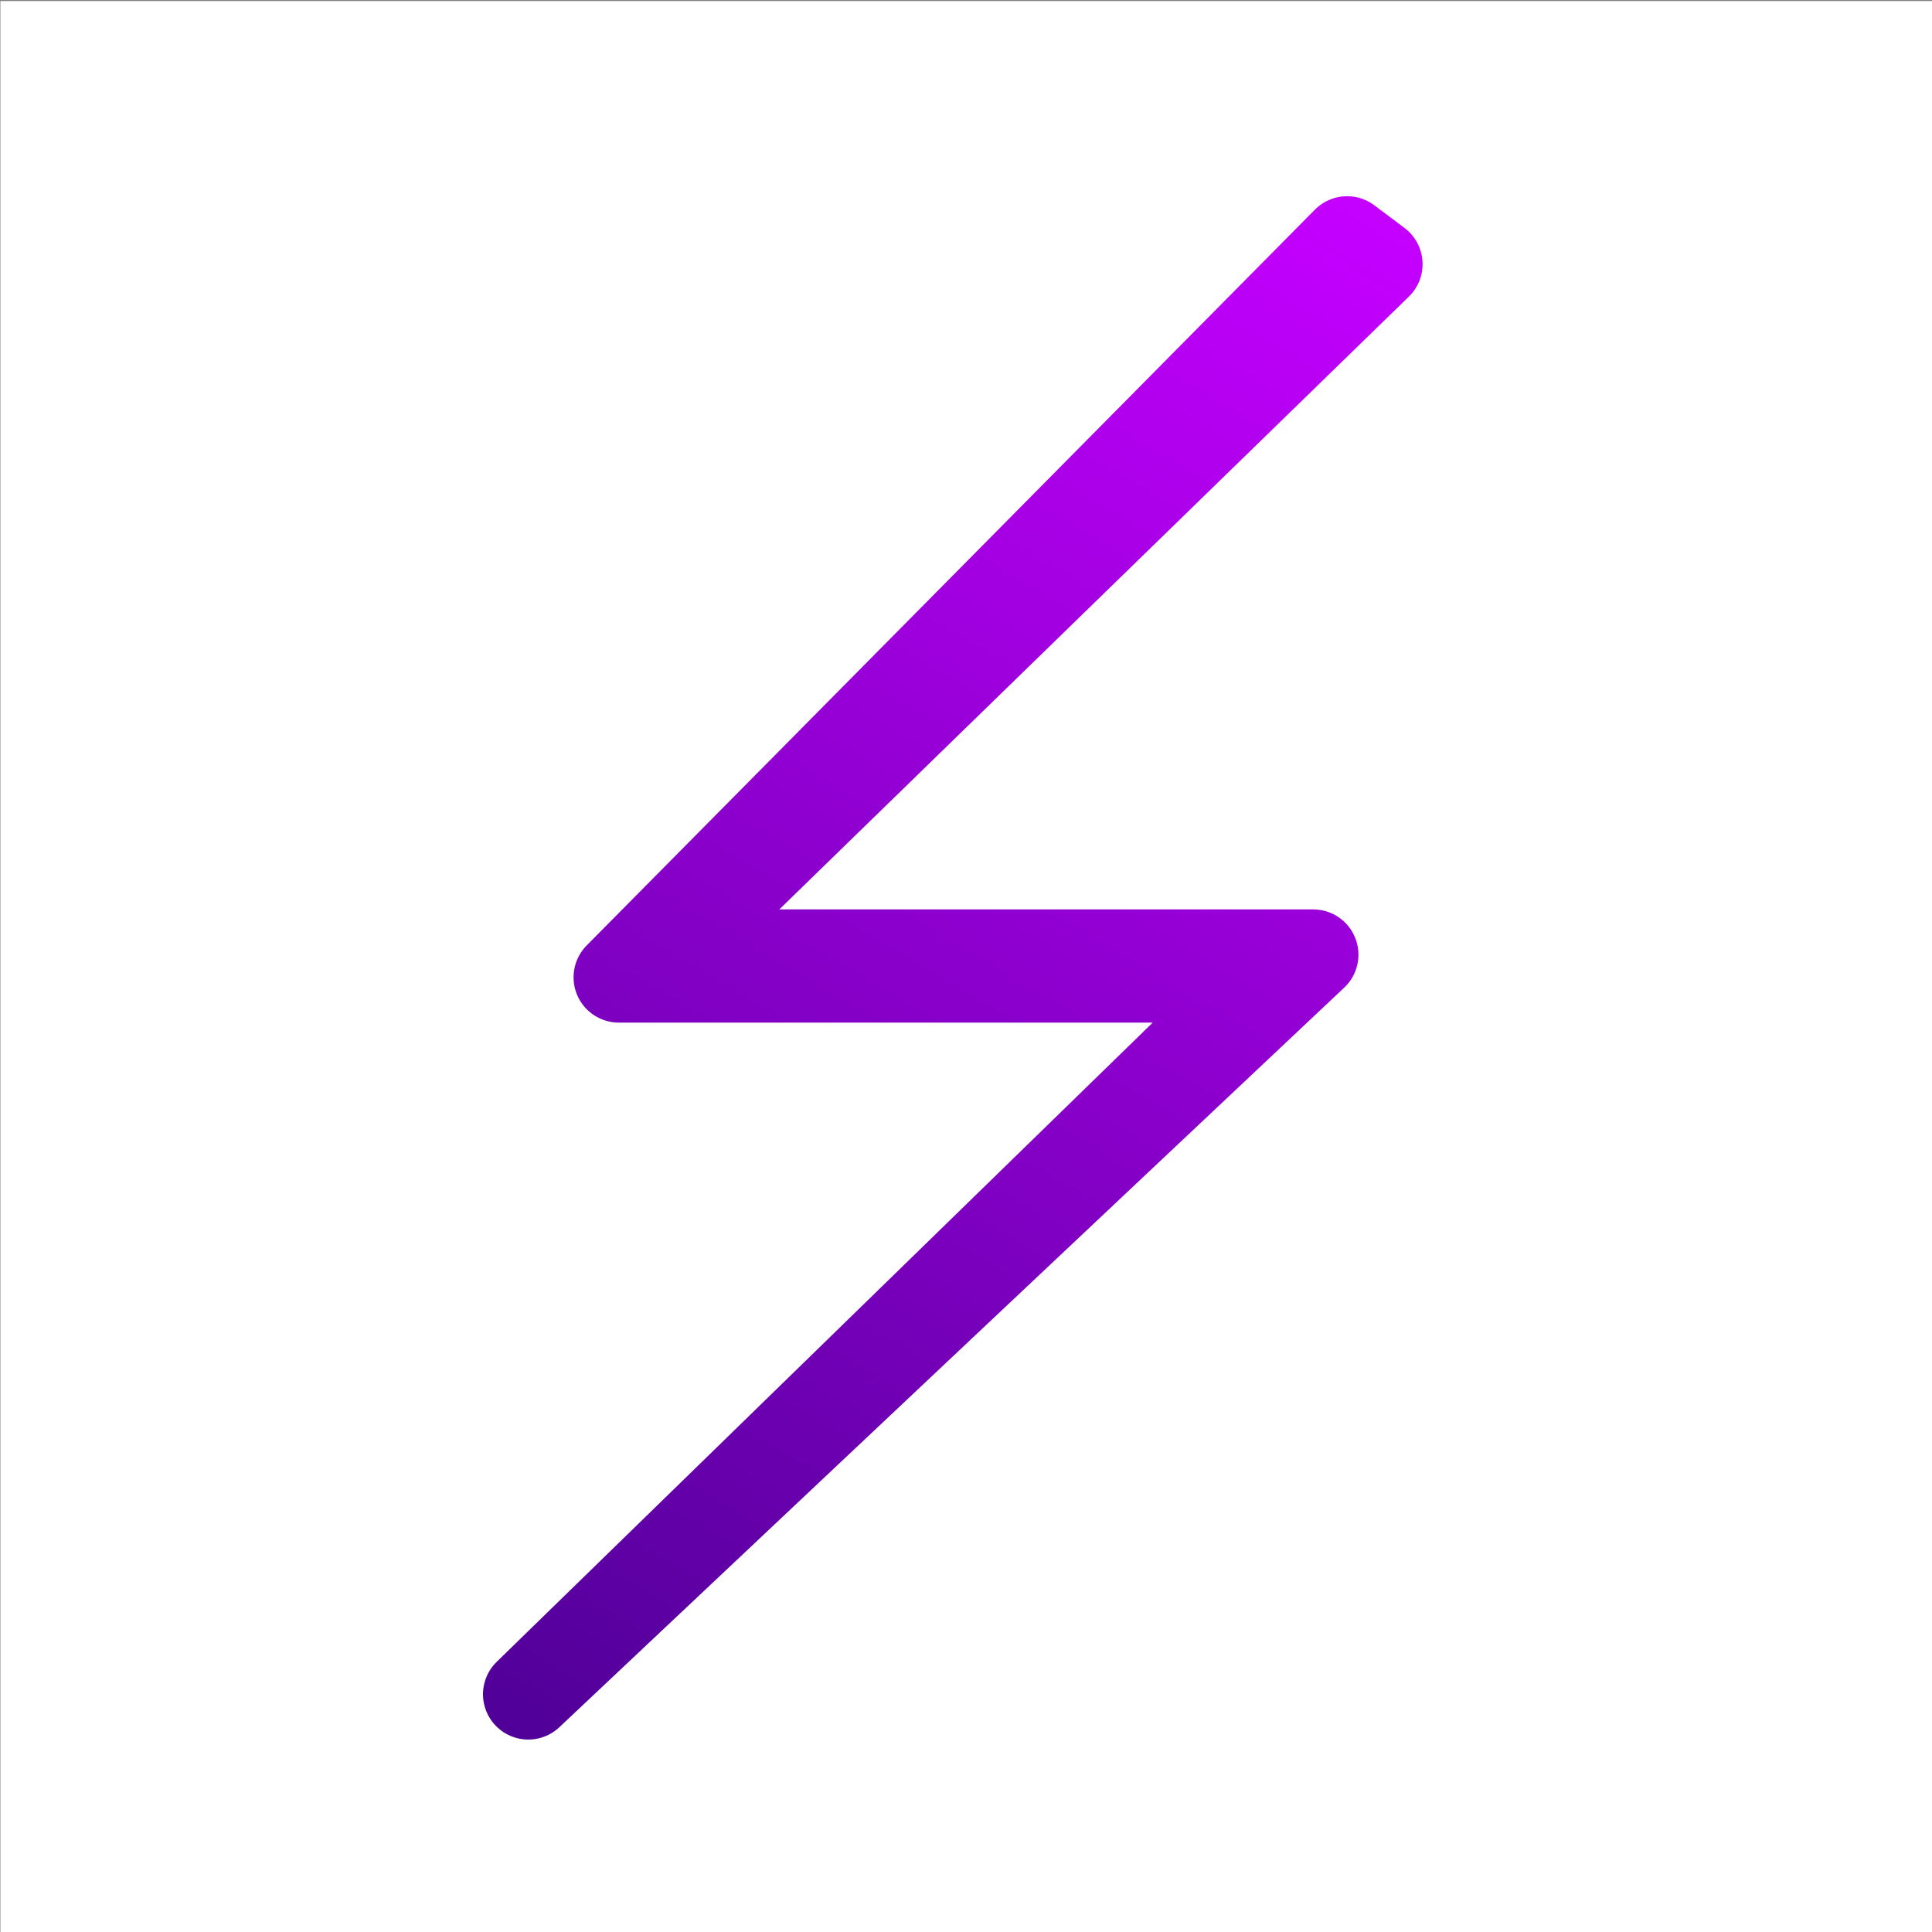 <?xml version="1.0" encoding="UTF-8" standalone="no"?>
<!-- Created with Inkscape (http://www.inkscape.org/) -->

<svg
   width="512"
   height="512"
   viewBox="0 0 135.467 135.467"
   version="1.1"
   id="svg1"
   inkscape:version="1.3.2 (091e20ef0f, 2023-11-25, custom)"
   sodipodi:docname="spectere-2.0-final.svg"
   inkscape:export-filename="spectere-2.0-final.png"
   inkscape:export-xdpi="96"
   inkscape:export-ydpi="96"
   xmlns:inkscape="http://www.inkscape.org/namespaces/inkscape"
   xmlns:sodipodi="http://sodipodi.sourceforge.net/DTD/sodipodi-0.dtd"
   xmlns:xlink="http://www.w3.org/1999/xlink"
   xmlns="http://www.w3.org/2000/svg"
   xmlns:svg="http://www.w3.org/2000/svg">
  <rect x="0" y="0" width="135.467" height="135.467" fill="#808080" stroke="none"/>
  <sodipodi:namedview
     id="namedview1"
     pagecolor="#505050"
     bordercolor="#ffffff"
     borderopacity="1"
     inkscape:showpageshadow="0"
     inkscape:pageopacity="0"
     inkscape:pagecheckerboard="1"
     inkscape:deskcolor="#505050"
     inkscape:document-units="mm"
     showgrid="false"
     inkscape:zoom="0.2825"
     inkscape:cx="254.86726"
     inkscape:cy="254.86726"
     inkscape:window-width="2365"
     inkscape:window-height="1366"
     inkscape:window-x="0"
     inkscape:window-y="0"
     inkscape:window-maximized="0"
     inkscape:current-layer="layer1"
     inkscape:lockguides="false"
     inkscape:export-bgcolor="#ffffee00">
    <inkscape:grid
       id="grid1"
       units="px"
       originx="0"
       originy="0"
       spacingx="33.867"
       spacingy="33.867"
       empcolor="#0099e5"
       empopacity="0.302"
       color="#6dcfff"
       opacity="0.627"
       empspacing="5"
       dotted="false"
       gridanglex="30"
       gridanglez="30"
       visible="false" />
    <inkscape:grid
       id="grid2"
       units="px"
       originx="0"
       originy="0"
       spacingx="16.933"
       spacingy="16.933"
       empcolor="#1d91ff"
       empopacity="0.482"
       color="#0099e5"
       opacity="0.149"
       empspacing="5"
       dotted="false"
       gridanglex="30"
       gridanglez="30"
       visible="false" />
  </sodipodi:namedview>
  <defs
     id="defs1">
    <inkscape:path-effect
       effect="taper_stroke"
       start_shape="center | center"
       end_shape="center | center"
       id="path-effect10"
       is_visible="true"
       lpeversion="1"
       stroke_width="9.69"
       subpath="1"
       attach_start="0.2"
       end_offset="0.2"
       start_smoothing="0.5"
       end_smoothing="0.5"
       jointype="extrapolated"
       miter_limit="100" />
    <linearGradient
       id="linearGradient9"
       inkscape:collect="always">
      <stop
         style="stop-color:#c400ff;stop-opacity:1;"
         offset="0"
         id="stop9" />
      <stop
         style="stop-color:#500098;stop-opacity:1;"
         offset="1"
         id="stop10" />
    </linearGradient>
    <linearGradient
       id="linearGradient7"
       inkscape:collect="always">
      <stop
         style="stop-color:#c400ff;stop-opacity:1;"
         offset="0"
         id="stop7" />
      <stop
         style="stop-color:#500098;stop-opacity:1;"
         offset="1"
         id="stop8" />
    </linearGradient>
    <inkscape:path-effect
       effect="powerstroke"
       id="path-effect5"
       is_visible="true"
       lpeversion="1.3"
       scale_width="1.8"
       interpolator_type="CentripetalCatmullRom"
       interpolator_beta="0.2"
       start_linecap_type="round"
       end_linecap_type="round"
       offset_points="0.2,0.397 | 0.5,0.397 | 0.8,0.397"
       linejoin_type="round"
       miter_limit="4"
       not_jump="false"
       sort_points="true"
       message="&lt;b&gt;Ctrl + click&lt;/b&gt; on existing node and move it" />
    <inkscape:path-effect
       effect="fill_between_many"
       method="bsplinespiro"
       autoreverse="false"
       close="false"
       join="false"
       linkedpaths="#path2,0,1"
       id="path-effect6" />
    <linearGradient
       inkscape:collect="always"
       xlink:href="#linearGradient7"
       id="linearGradient8"
       x1="34.411"
       y1="67.858"
       x2="99.219"
       y2="67.858"
       gradientUnits="userSpaceOnUse" />
    <linearGradient
       inkscape:collect="always"
       xlink:href="#linearGradient9"
       id="linearGradient10"
       x1="96.883"
       y1="15.787"
       x2="34.763"
       y2="121.107"
       gradientUnits="userSpaceOnUse" />
    <inkscape:path-effect
       effect="fill_between_many"
       method="bsplinespiro"
       autoreverse="false"
       close="false"
       join="false"
       linkedpaths="#path7,0,1"
       id="path-effect11" />
    <linearGradient
       inkscape:collect="always"
       xlink:href="#linearGradient7"
       id="linearGradient11"
       gradientUnits="userSpaceOnUse"
       x1="96.883"
       y1="15.787"
       x2="34.763"
       y2="121.107" />
  </defs>
  <g
     inkscape:groupmode="layer"
     id="layer2"
     inkscape:label="Background"
     style="display:inline">
    <rect
       style="display:inline;fill:#ffffff;fill-opacity:1;stroke:none;stroke-width:6.35;stroke-linejoin:round;stroke-dasharray:none;stroke-opacity:1"
       id="rect11"
       width="135.467"
       height="135.467"
       x="0.028"
       y="0.073"
       inkscape:label="Background" />
  </g>
  <g
     inkscape:label="Foreground"
     inkscape:groupmode="layer"
     id="layer1">
    <path
       style="display:none;fill:url(#linearGradient8);fill-rule:nonzero;stroke:#000000;stroke-width:9.525;stroke-linejoin:round;stroke-dasharray:none;stroke-opacity:1"
       d="M 94.456,16.933 43.392,68.527 H 88.635 L 37.042,118.798 v 0 L 92.075,66.94 H 46.831 l 49.742,-48.419 z"
       id="path7"
       sodipodi:nodetypes="ccccccccc"
       inkscape:label="S-Outline"
       inkscape:linked-fill="path11" />
    <path
       style="fill:url(#linearGradient11);stroke:url(#linearGradient10);stroke-width:6.35;stroke-linejoin:round;stroke-dasharray:none;stroke-opacity:1;fill-rule:nonzero"
       d="M 94.456,16.933 43.392,68.527 H 88.635 L 37.042,118.798 v 0 L 92.075,66.94 H 46.831 l 49.742,-48.419 z"
       id="path11"
       sodipodi:nodetypes="ccccccccc"
       inkscape:label="S"
       inkscape:linked-fill="path11" />
  </g>
</svg>
